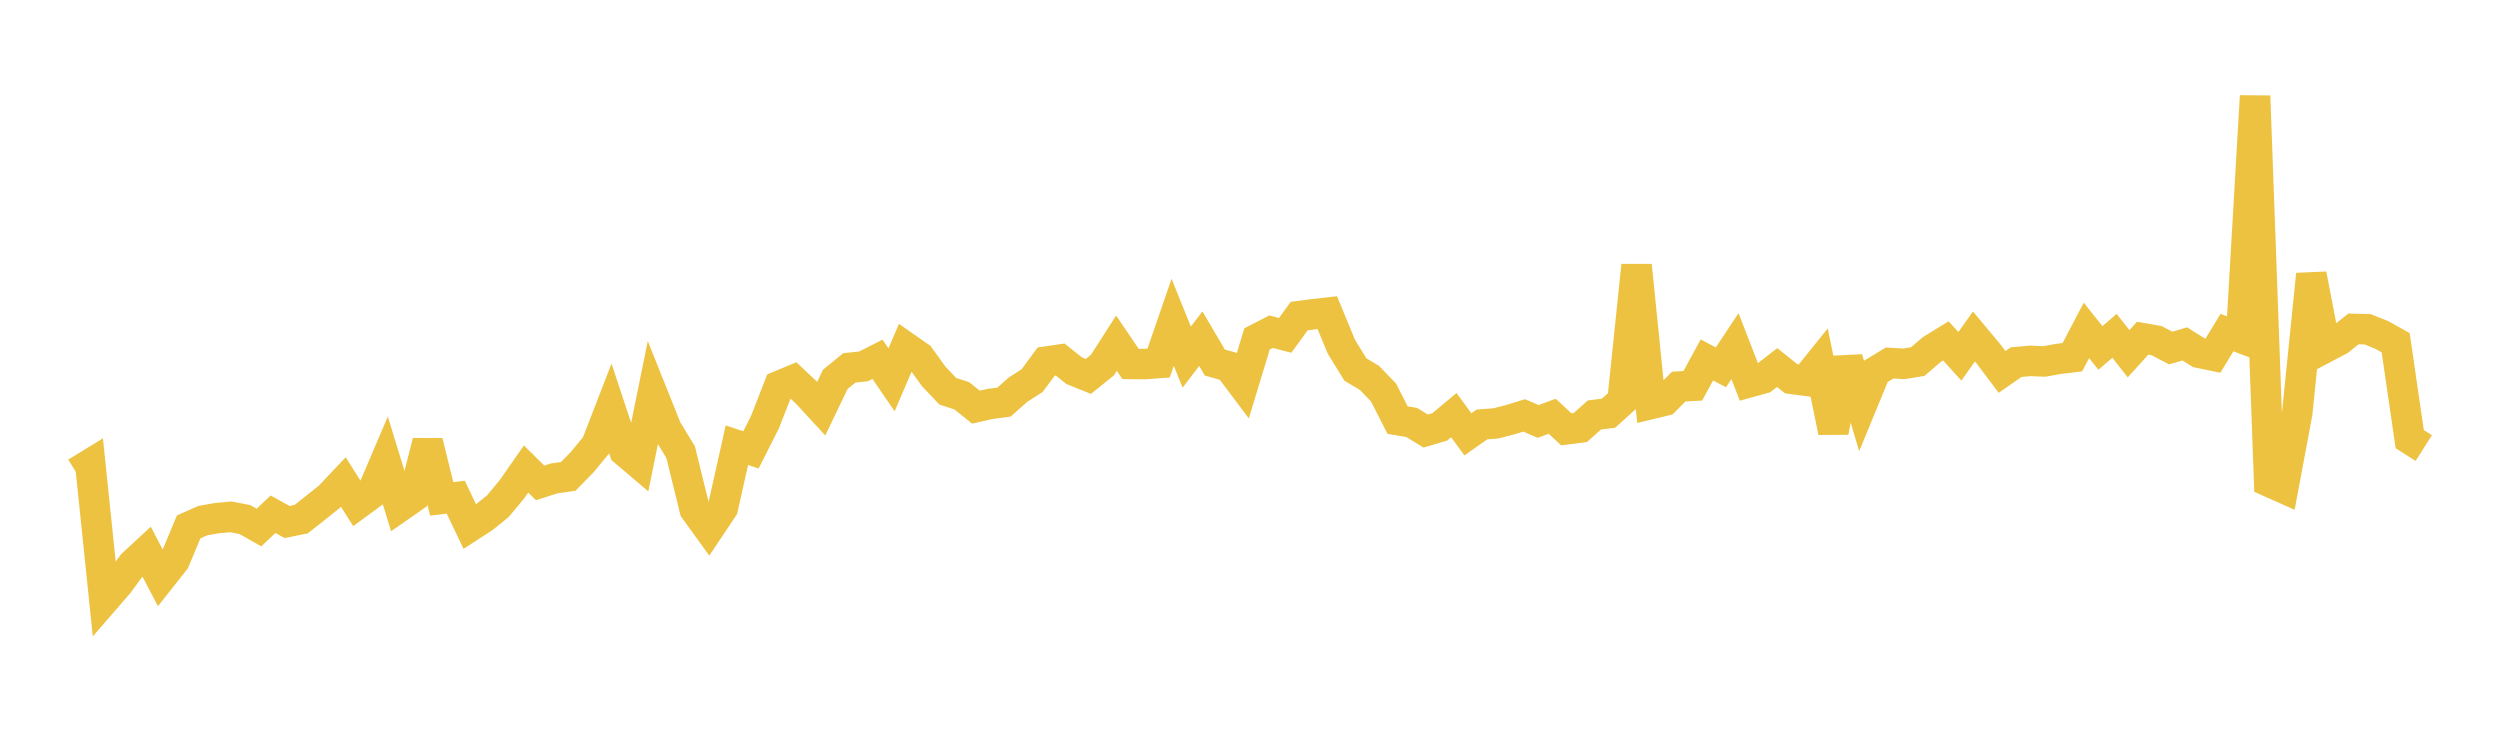 <svg width="164" height="48" xmlns="http://www.w3.org/2000/svg" xmlns:xlink="http://www.w3.org/1999/xlink"><path fill="none" stroke="rgb(237,194,64)" stroke-width="2" d="M5,31.002L5.922,30.437L6.844,39.349L7.766,38.286L8.689,37.027L9.611,36.174L10.533,37.938L11.455,36.773L12.377,34.564L13.299,34.154L14.222,33.991L15.144,33.905L16.066,34.083L16.988,34.606L17.91,33.733L18.832,34.244L19.754,34.057L20.677,33.331L21.599,32.593L22.521,31.617L23.443,33.074L24.365,32.398L25.287,30.233L26.21,33.246L27.132,32.604L28.054,28.974L28.976,32.727L29.898,32.616L30.82,34.546L31.743,33.947L32.665,33.202L33.587,32.089L34.509,30.767L35.431,31.678L36.353,31.383L37.275,31.253L38.198,30.309L39.12,29.191L40.042,26.81L40.964,29.594L41.886,30.377L42.808,25.845L43.731,28.149L44.653,29.669L45.575,33.423L46.497,34.699L47.419,33.319L48.341,29.205L49.263,29.513L50.186,27.683L51.108,25.318L52.03,24.935L52.952,25.805L53.874,26.805L54.796,24.884L55.719,24.131L56.641,24.036L57.563,23.569L58.485,24.916L59.407,22.769L60.329,23.414L61.251,24.691L62.174,25.668L63.096,25.964L64.018,26.708L64.94,26.5L65.862,26.378L66.784,25.56L67.707,24.97L68.629,23.721L69.551,23.587L70.473,24.323L71.395,24.693L72.317,23.952L73.24,22.514L74.162,23.875L75.084,23.883L76.006,23.815L76.928,21.141L77.85,23.428L78.772,22.218L79.695,23.784L80.617,24.043L81.539,25.271L82.461,22.233L83.383,21.758L84.305,22.002L85.228,20.736L86.15,20.616L87.072,20.512L87.994,22.745L88.916,24.242L89.838,24.79L90.76,25.749L91.683,27.558L92.605,27.713L93.527,28.276L94.449,28.003L95.371,27.232L96.293,28.494L97.216,27.844L98.138,27.773L99.06,27.534L99.982,27.25L100.904,27.646L101.826,27.308L102.749,28.163L103.671,28.044L104.593,27.222L105.515,27.108L106.437,26.278L107.359,17.413L108.281,26.507L109.204,26.285L110.126,25.359L111.048,25.31L111.97,23.61L112.892,24.097L113.814,22.705L114.737,25.081L115.659,24.827L116.581,24.11L117.503,24.848L118.425,24.971L119.347,23.827L120.269,28.335L121.192,23.52L122.114,26.609L123.036,24.372L123.958,23.814L124.88,23.868L125.802,23.721L126.725,22.93L127.647,22.361L128.569,23.374L129.491,22.07L130.413,23.175L131.335,24.399L132.257,23.758L133.18,23.673L134.102,23.711L135.024,23.546L135.946,23.435L136.868,21.676L137.79,22.824L138.713,22.03L139.635,23.205L140.557,22.187L141.479,22.348L142.401,22.831L143.323,22.559L144.246,23.142L145.168,23.332L146.09,21.819L147.012,22.168L147.934,6.299L148.856,31.604L149.778,32.014L150.701,27.071L151.623,17.998L152.545,22.797L153.467,22.312L154.389,21.577L155.311,21.6L156.234,21.967L157.156,22.484L158.078,28.807L159,29.393"></path></svg>